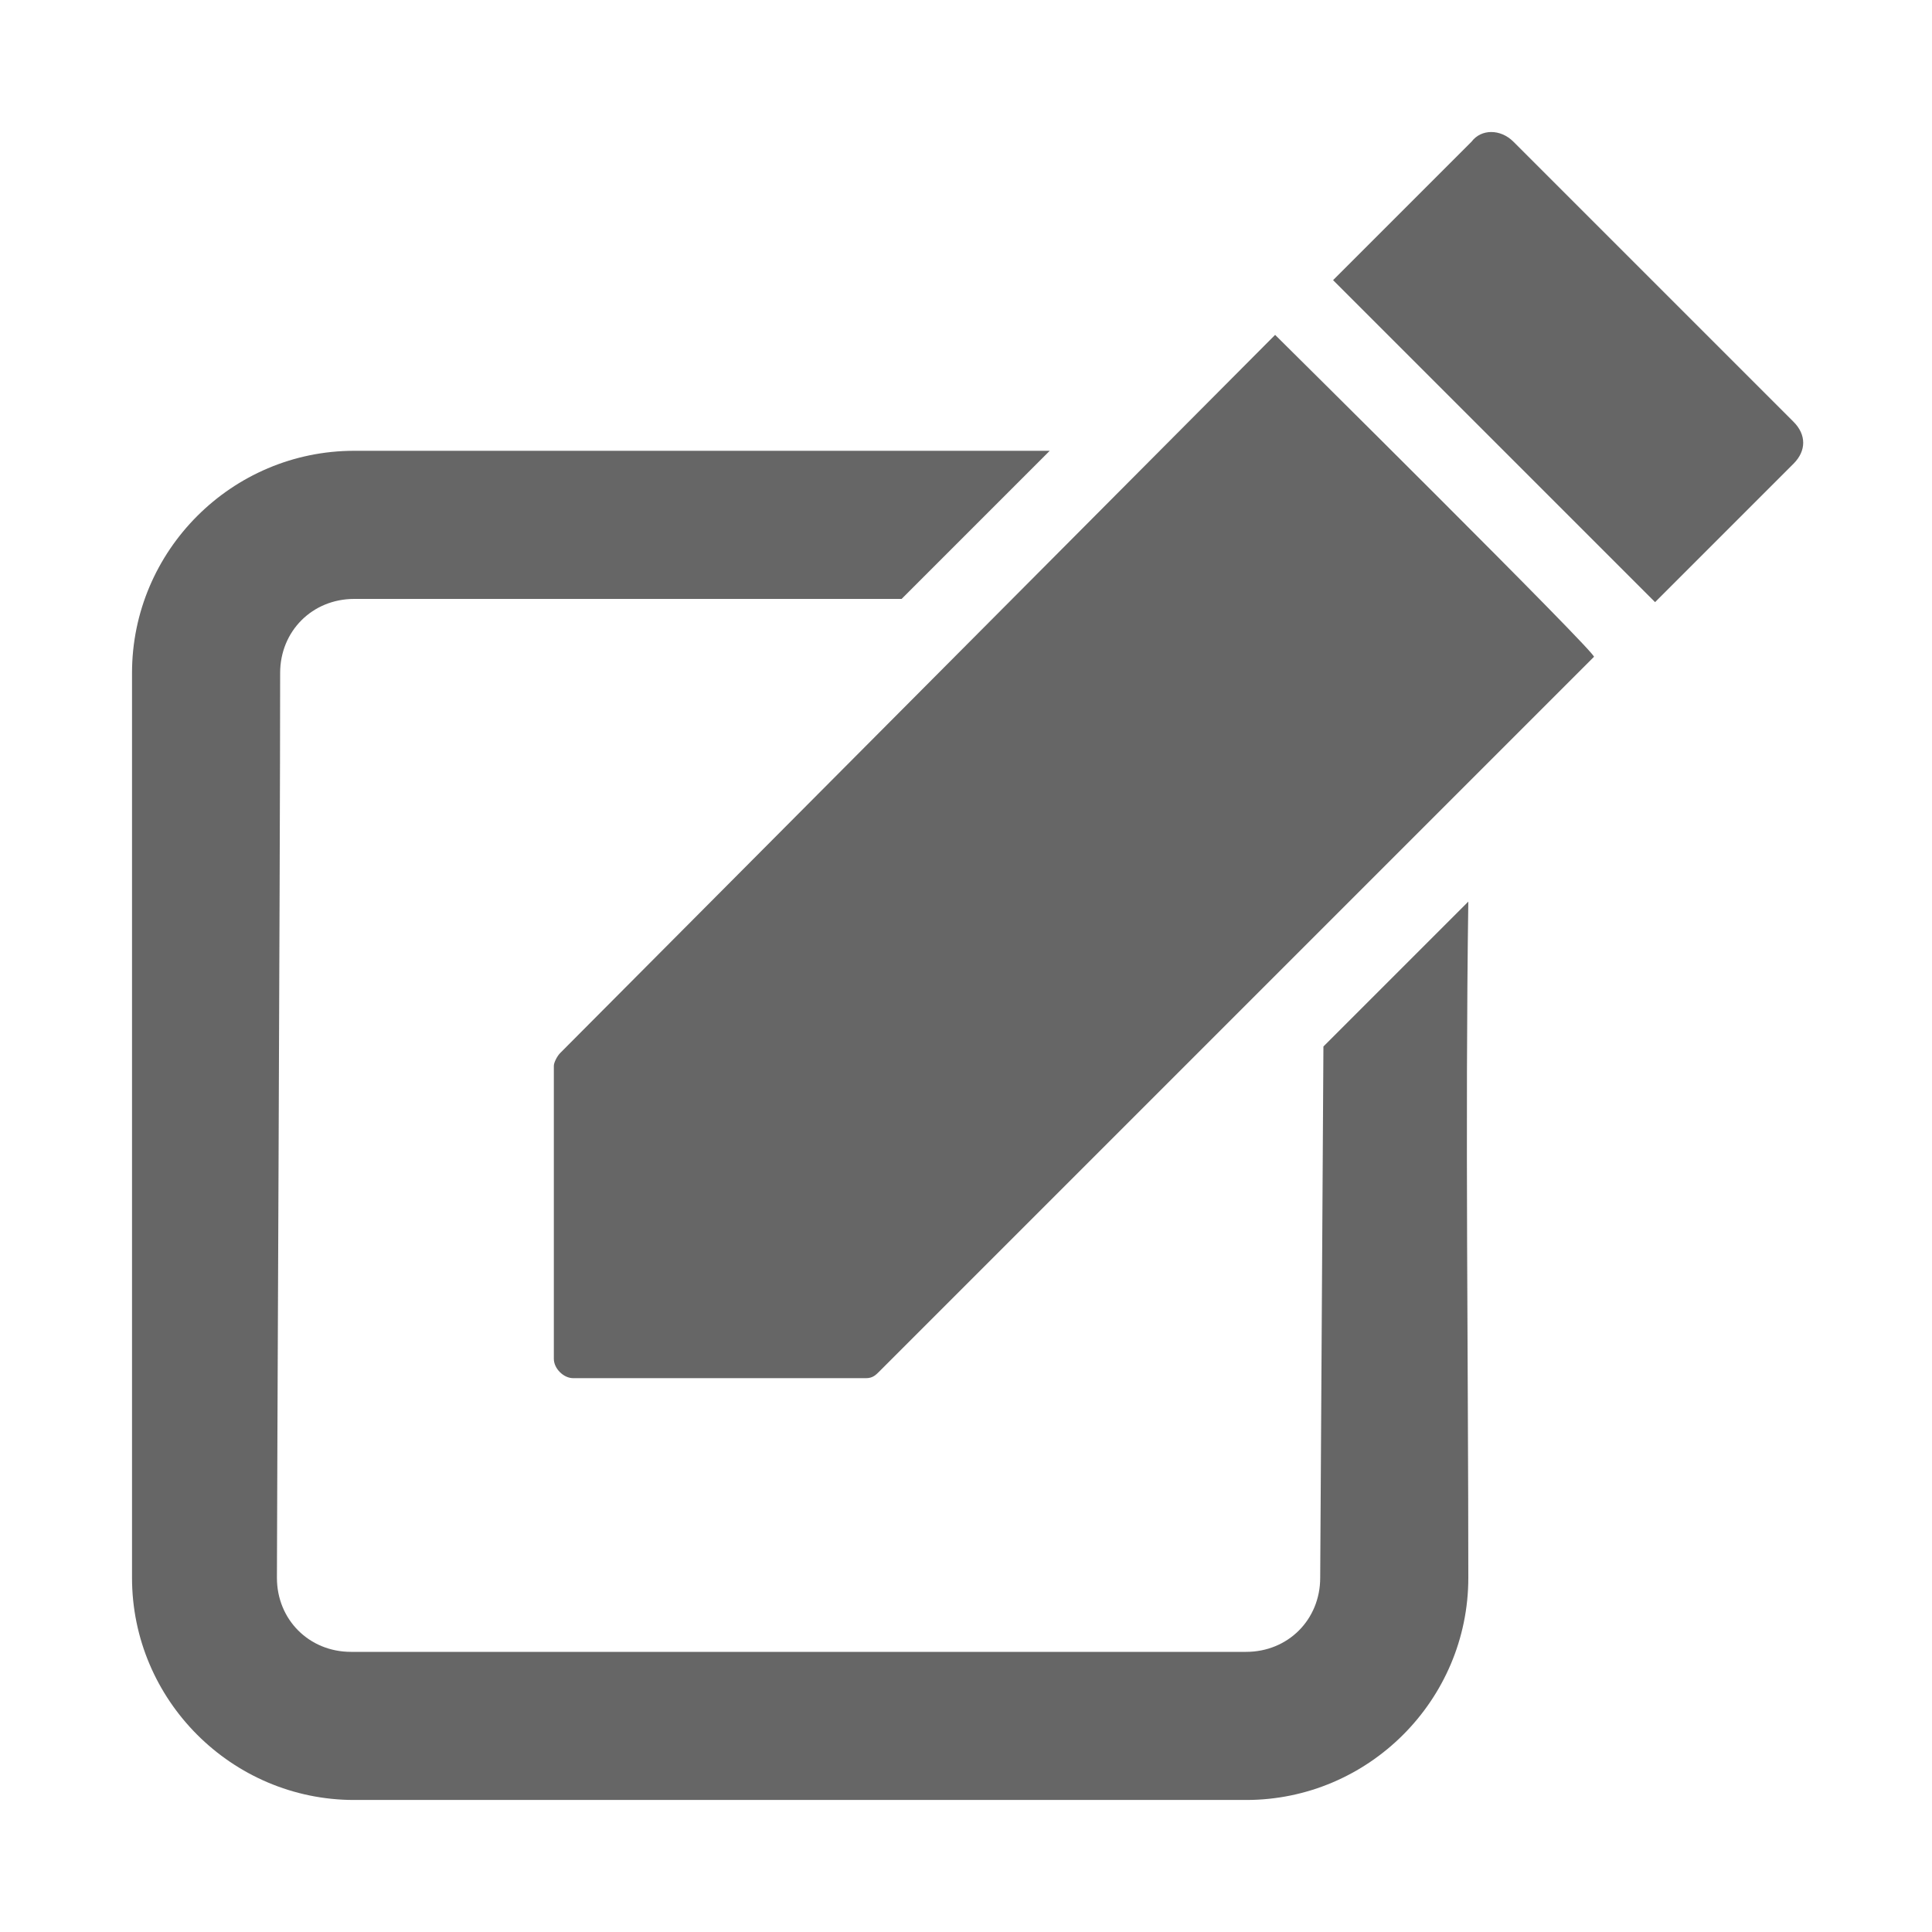 <?xml version="1.0" encoding="utf-8"?>
<!-- Generator: Adobe Illustrator 24.1.0, SVG Export Plug-In . SVG Version: 6.00 Build 0)  -->
<svg version="1.1" id="Layer_1" xmlns="http://www.w3.org/2000/svg" xmlns:xlink="http://www.w3.org/1999/xlink" x="0px" y="0px"
	 viewBox="0 0 60 60" style="enable-background:new 0 0 60 60;" xml:space="preserve">
<style type="text/css">
	.st0{display:none;}
	.st1{display:inline;fill:#6EC7B1;}
	.st2{display:none;fill:#6EC7B1;}
	.st3{fill:#666666;}
</style>
<g class="st0">
	<rect x="5.9" y="3.9" class="st1" width="4.2" height="52.2"/>
	<polygon class="st1" points="54.1,37 10.1,37 10.1,32.9 45.1,32.9 36,22.2 45.1,11.7 10.1,11.7 10.1,7.6 54.1,7.6 41.4,22.2 	"/>
	<path class="st1" d="M24.5,26.7c-10.1,4.3-11.7,0.6-11.7,0.6c0-0.1-0.1-0.1,0-0.2c0,0,3.6-1.6,3.8-1.6c0.1-1.3,0.3-4.6,0.4-5.6
		c0.1-1.3,1.7-2.2,2.9-1c0.6,0.5,1.1,0.9,1.6,0.7c0.5-0.2,0.6-0.9,0.7-1.6c0.1-1.7,1.8-2.1,2.8-1.3c0.8,0.7,3.2,2.9,4.2,3.8
		c0.2-0.1,3.9-1.5,3.9-1.5c0.1,0,0.2,0.1,0.2,0.1C33.4,19,34.8,22.8,24.5,26.7L24.5,26.7z"/>
</g>
<path class="st2" d="M30,53.9L8.9,30.8c-0.4-0.4-0.8-0.8-1.1-1.2c-2.1-2.6-3.2-5.8-3.2-9.1c0-8,6.4-14.4,14.4-14.4
	c4.3,0,8.3,1.9,11,5.1c2.7-3.2,6.7-5.1,11-5.1c7.9,0,14.4,6.5,14.4,14.4c0,3.3-1.1,6.5-3.2,9c-0.3,0.4-0.7,0.8-1.1,1.2L30,53.9z
	 M19,10.9c-5.3,0-9.6,4.3-9.6,9.6c0,2.2,0.7,4.3,2.1,6c0.2,0.3,0.5,0.6,0.8,0.8l0.1,0.1L30,46.8l17.7-19.4c0.3-0.3,0.5-0.5,0.8-0.9
	c1.4-1.7,2.1-3.8,2.1-6c0-5.3-4.3-9.6-9.6-9.6c-3.8,0-7.3,2.3-8.8,5.8L30,21.8l-2.2-5.1C26.3,13.2,22.8,10.9,19,10.9"/>
<g class="st0">
	<path class="st1" d="M36,40.8L34.1,39c-0.6-0.6-1.3-0.9-2.1-0.9c-0.8,0-1.5,0.3-2.1,0.9C29,39.8,17.4,51.5,17.4,51.5
		c-0.9,0.9-2.2,1.5-3.5,1.5c-1.1,0-2.2-0.4-3.1-1.1l-2.9,2.9c1.6,1.5,3.7,2.2,5.9,2.2c2.4,0,4.6-0.9,6.3-2.6l11-11
		c0.4-0.4,1.2-0.4,1.5,0l10.1,10.1c1.4-0.1,3.1-0.9,3.5-2.2C44,48.9,38.8,43.6,36,40.8"/>
	<path class="st1" d="M10.5,44.5L29,25.9c4.1-4.1,4.1-10.7,0.1-14.8c3-2.7,2.2-4.6,2.2-4.6c0-0.1-0.1-0.2-0.2-0.2
		c0,0-4.5,1.7-4.7,1.8c-1.2-1.1-4.1-3.8-5.1-4.6c-1.2-1-3.3-0.5-3.4,1.6c-0.1,0.9-0.2,1.7-0.8,2c-0.6,0.2-1.3-0.2-2-0.8
		c-1.5-1.4-3.4-0.3-3.5,1.2c-0.1,1.3-0.4,5.2-0.5,6.8c-0.2,0.1-4.6,2-4.6,2c-0.1,0.1-0.1,0.2,0,0.3c0,0,0.8,1.8,4.6,1.8
		c0,2.7,1,5.5,3.1,7.6c1.1,1.1,2.3,1.9,3.8,2.4l0.2,0.1l0.6-1.7c0.2-1,0.2-1.8,0.2-2.3v-0.1l-0.1-0.1C18.2,24,17.5,23.6,17,23
		c-1.4-1.5-2.1-3.4-1.9-5.3c1.5-0.4,3.4-1,5.5-1.9l0,0c2.1-0.8,3.8-1.6,5.1-2.4c0.1,0.1,0.3,0.3,0.4,0.4c2.5,2.5,2.5,6.7,0,9.2
		L7.6,41.6C4.4,44.9,4.2,50,6.9,53.5l2.9-2.9C8.6,48.7,8.8,46.1,10.5,44.5"/>
	<path class="st1" d="M51.3,53l-1.8-0.1c0,0-1.3,0-2-0.6c0,0-0.4,1.8-3.5,2.2v2.4h10.9C54.9,56.9,55.8,53,51.3,53"/>
	<polygon class="st1" points="46.8,31.3 44.6,27.9 34.2,34.7 36.4,38 	"/>
	<path class="st1" d="M36,40.8L34.1,39c-0.6-0.6-1.3-0.9-2.1-0.9c-0.8,0-1.5,0.3-2.1,0.9C29,39.8,17.4,51.5,17.4,51.5
		c-0.9,0.9-2.2,1.5-3.5,1.5c-1.1,0-2.2-0.4-3.1-1.1l-2.9,2.9c1.6,1.5,3.7,2.2,5.9,2.2c2.4,0,4.6-0.9,6.3-2.6l11-11
		c0.4-0.4,1.2-0.4,1.5,0l10.1,10.1c1.4-0.1,3.1-0.9,3.5-2.2C44,48.9,38.8,43.6,36,40.8"/>
	<path class="st1" d="M10.5,44.5L29,25.9c4.1-4.1,4.1-10.7,0.1-14.8c3-2.7,2.2-4.6,2.2-4.6c0-0.1-0.1-0.2-0.2-0.2
		c0,0-4.5,1.7-4.7,1.8c-1.2-1.1-4.1-3.8-5.1-4.6c-1.2-1-3.3-0.5-3.4,1.6c-0.1,0.9-0.2,1.7-0.8,2c-0.6,0.2-1.3-0.2-2-0.8
		c-1.5-1.4-3.4-0.3-3.5,1.2c-0.1,1.3-0.4,5.2-0.5,6.8c-0.2,0.1-4.6,2-4.6,2c-0.1,0.1-0.1,0.2,0,0.3c0,0,0.8,1.8,4.6,1.8
		c0,2.7,1,5.5,3.1,7.6c1.1,1.1,2.3,1.9,3.8,2.4l0.2,0.1l0.6-1.7c0.2-1,0.2-1.8,0.2-2.3v-0.1l-0.1-0.1C18.2,24,17.5,23.6,17,23
		c-1.4-1.5-2.1-3.4-1.9-5.3c1.5-0.4,3.4-1,5.5-1.9l0,0c2.1-0.8,3.8-1.6,5.1-2.4c0.1,0.1,0.3,0.3,0.4,0.4c2.5,2.5,2.5,6.7,0,9.2
		L7.6,41.6C4.4,44.9,4.2,50,6.9,53.5l2.9-2.9C8.6,48.7,8.8,46.1,10.5,44.5"/>
	<path class="st1" d="M51.3,53l-1.8-0.1c0,0-1.3,0-2-0.6c0,0-0.4,1.8-3.5,2.2v2.4h10.9C54.9,56.9,55.8,53,51.3,53"/>
	<polygon class="st1" points="46.8,31.3 44.6,27.9 34.2,34.7 36.4,38 	"/>
</g>
<g class="st0">
	
		<rect x="28" y="26.5" transform="matrix(1.250081e-02 -1 1 1.250081e-02 -7.405 67.096)" class="st1" width="4.6" height="21.5"/>
	<path class="st1" d="M54.4,39.7H51v-4.6h2.8l-0.1-5.3c0-0.1-0.2-0.3-0.7-0.6c-0.6-0.3-3.5-0.9-5.2-1.2c-1.2-0.2-2.3-0.5-3.2-0.7
		c-4.1-1-7.6-2.7-10.7-5.3c-4-3.4-6.9-3.8-13.4-3.5C16.8,18.7,12.9,21,9,25.4l-0.2,0.2c-0.8,1-1.6,1.4-2.3,1.7
		c-0.1,0-0.2,0.1-0.3,0.2v6.8c0,0.2,0,0.4,0,0.6h3.1v4.6H5.7c-1.1,0-2.2-0.5-2.9-1.3c-1.3-1.5-1.2-3.6-1.1-4.3v-6.6
		c0-2.7,2-3.7,3-4.1c0.4-0.2,0.7-0.3,0.8-0.5l0.2-0.2c4.8-5.4,9.7-8.2,14.7-8.4c7.3-0.3,11.4,0.3,16.5,4.6c3.3,2.8,6.6,3.8,8.8,4.3
		c0.8,0.2,1.9,0.4,3,0.6c3.2,0.6,5.2,1.1,6.3,1.5c2.7,1.3,3.4,3.5,3.4,4.7l0.1,5.7c0.1,0.8,0,1.8-0.6,2.7
		C57.2,38.9,56.3,39.7,54.4,39.7"/>
	<path class="st1" d="M13.8,46c-4.1,0-7.4-3.3-7.4-7.4s3.3-7.4,7.4-7.4s7.4,3.3,7.4,7.4S17.9,46,13.8,46 M13.8,35.8
		c-1.6,0-2.8,1.3-2.8,2.8s1.3,2.8,2.8,2.8s2.8-1.3,2.8-2.8S15.4,35.8,13.8,35.8"/>
	<path class="st1" d="M46.2,46c-4.1,0-7.4-3.3-7.4-7.4s3.3-7.4,7.4-7.4s7.4,3.3,7.4,7.4C53.6,42.7,50.3,46,46.2,46 M46.2,35.8
		c-1.5,0-2.8,1.3-2.8,2.8s1.3,2.8,2.8,2.8s2.8-1.3,2.8-2.8S47.8,35.8,46.2,35.8"/>
</g>
<g class="st0">
	<path class="st1" d="M33.6,38.9c-3.4,0-6.5-1.3-8.9-3.7l3.7-3.7c1.4,1.4,3.2,2.2,5.2,2.2s3.8-0.8,5.2-2.1l9.9-9.9
		c2.9-2.9,2.9-7.5,0-10.4s-7.5-2.9-10.4,0l-4.9,4.9l-3.7-3.7l4.9-4.9c4.9-4.9,12.9-4.9,17.8,0s4.9,12.9,0,17.8l-9.9,9.9
		C40.2,37.6,37,38.9,33.6,38.9"/>
	<path class="st1" d="M16.5,56.1c-3.2,0-6.4-1.2-8.9-3.7c-4.9-4.9-4.9-12.9,0-17.8l9.9-9.9c4.9-4.9,12.9-4.9,17.8,0l-3.7,3.7
		c-2.9-2.9-7.5-2.9-10.4,0l-9.9,9.9c-1.4,1.4-2.2,3.2-2.2,5.2s0.8,3.8,2.1,5.2c2.9,2.9,7.5,2.9,10.4,0l4.9-4.9l3.7,3.7l-4.9,4.9
		C22.9,54.9,19.7,56.1,16.5,56.1"/>
</g>
<g class="st0">
	<rect x="26.7" y="14.8" transform="matrix(0.703 -0.711 0.711 0.703 -2.994 25.418)" class="st1" width="4.5" height="3"/>
	<path class="st1" d="M39.2,29.6L35.6,26l3.2-3.2l3.6,3.6L39.2,29.6z M33.8,24.3l-3.6-3.6l3.1-3.2l3.6,3.6L33.8,24.3z"/>
	<rect x="41.5" y="29.4" transform="matrix(0.703 -0.711 0.711 0.703 -8.962 40.298)" class="st1" width="4.5" height="3"/>
	<path class="st1" d="M22,58.2l-9.5-9.4l1.6-1.6c0.3-0.3,0.3-0.7,0-1C13.8,46,13.6,46,13.5,46s-0.3,0-0.5,0.2l-1.6,1.6l-9.5-9.4
		L38,1.8l9.5,9.4L46,12.8c-0.2,0.2-0.2,0.4-0.2,0.5s0,0.3,0.2,0.5s0.4,0.2,0.5,0.2s0.3,0,0.5-0.2l1.6-1.6l9.5,9.4L22,58.2z
		 M18.4,48.4l3.5,3.5l29.8-30.1l-3.5-3.5c-0.6,0.2-1.2,0.3-1.8,0.3c-1.4,0-2.7-0.5-3.7-1.5s-1.5-2.3-1.5-3.7c0-0.6,0.1-1.2,0.3-1.7
		L38,8.2L8.3,38.3l3.5,3.5c0.6-0.2,1.1-0.3,1.8-0.3c1.4,0,2.7,0.5,3.7,1.5C18.6,44.4,19.1,46.5,18.4,48.4"/>
	<path class="st1" d="M28.6,37.6c-6.5,6.8-9.1,4.5-9.1,4.5c-0.1,0-0.1-0.1,0-0.2c0,0,2.4-2.5,2.5-2.6c-0.4-1.1-1.3-3.7-1.6-4.6
		c-0.3-1,0.6-2.3,2-1.8c0.6,0.2,1.2,0.3,1.5,0c0.3-0.4,0.2-0.9,0-1.5c-0.5-1.4,0.7-2.3,1.8-2c0.9,0.2,3.5,1.2,4.6,1.5
		c0.1-0.1,2.6-2.5,2.6-2.5c0.1,0,0.2,0,0.2,0C33,28.5,35.3,31,28.6,37.6L28.6,37.6z"/>
</g>
<g class="st0">
	<path class="st1" d="M38.5,23.5c-3.6,0-6.6-3-6.6-6.6s3-6.6,6.6-6.6s6.6,3,6.6,6.6S42.1,23.5,38.5,23.5 M38.5,14.5
		c-1.3,0-2.4,1.1-2.4,2.4s1.1,2.4,2.4,2.4s2.4-1.1,2.4-2.4S39.8,14.5,38.5,14.5"/>
	<path class="st1" d="M20.3,23.5c-3.6,0-6.6-3-6.6-6.6s3-6.6,6.6-6.6s6.6,3,6.6,6.6S23.9,23.5,20.3,23.5 M20.3,14.5
		c-1.3,0-2.4,1.1-2.4,2.4s1.1,2.4,2.4,2.4s2.4-1.1,2.4-2.4C22.6,15.6,21.6,14.5,20.3,14.5"/>
	<path class="st1" d="M14.1,35.1l-4-1.3c0.9-2.8,3.4-9.2,7.3-9.8c3.2-0.5,5.3-0.8,7.6,0.7l1.7,1.1l-2.2,3.6l-1.7-1.1
		c-1-0.6-1.9-0.5-4.8-0.1C17.1,28.4,15.2,31.8,14.1,35.1"/>
	<path class="st1" d="M45.5,36c-1.1-2.7-2.7-6-3.4-6.8c-1.1-1.1-1.1-1.1-3.9-1.1c-1.9,0-3.2,1.2-3.6,1.6l-2.9,6.2L28,34.2l3.2-6.8
		c0.1-0.1,2.6-3.4,7-3.4c3.8,0,4.9,0.4,6.8,2.3c1.7,1.7,3.7,6.7,4.3,8.2L45.5,36z"/>
	<path class="st1" d="M45.9,43.5c-6.6,0-14.5-1.1-20.2-2.1c-16-2.8-22.6-7.8-23.3-11.2c-0.8-3.6,4.4-5.3,6-5.7l1.1,4.1
		c-1,0.3-2.1,0.7-2.7,1.1c1.1,1.5,6.1,5.3,19.7,7.6c18.2,3.2,26.6,1.9,27.8,0.8c-0.3-0.3-1.2-0.8-1.8-1l1.2-4
		c0.6,0.2,3.4,1.1,4.5,3.4c0.5,1.1,0.5,2.2,0,3.3C57,42.6,52,43.5,45.9,43.5 M9.4,28.5l-0.5-2L9.4,28.5L9.4,28.5"/>
	<path class="st1" d="M45,49.7c-6.6,0-14.5-1.1-20.2-2.1c-16-2.8-22.6-7.8-23.3-11.2l4.1-0.9v-0.1c0.4,1,4.9,5.4,19.9,8.1
		c18.6,3.2,27,1.9,27.9,0.8c0,0,0,0,0,0.1l3.9,1.6C56.1,48.8,51.1,49.7,45,49.7"/>
</g>
<g class="st0">
	<path class="st1" d="M30,57.9C14.6,57.9,2.1,45.4,2.1,30S14.6,2.1,30,2.1S57.9,14.6,57.9,30S45.4,57.9,30,57.9 M30,7.8
		C17.8,7.8,7.8,17.8,7.8,30s10,22.2,22.2,22.2s22.2-10,22.2-22.2S42.2,7.8,30,7.8"/>
	<polygon class="st1" points="36.2,43.5 26.6,32.3 26.6,11.4 32.3,11.4 32.3,30.2 40.5,39.7 	"/>
</g>
<g>
	<path class="st3" d="M51.4,18.7l4.3-4.3c0.4-0.4,0.4-0.9,0-1.3L47,4.4C46.6,4,46,4,45.7,4.4l-4.3,4.3L51.4,18.7z"/>
	<path class="st3" d="M39.6,10.4L17.4,32.7c-0.1,0.1-0.2,0.3-0.2,0.4l0,9.1c0,0.3,0.3,0.6,0.6,0.6l9.1,0c0.2,0,0.3-0.1,0.4-0.2
		l22.2-22.2C49.7,20.4,39.6,10.4,39.6,10.4z"/>
	<g>
		<path class="st3" d="M45.6,28l-4.5,4.5L41,49c0,1.3-1,2.3-2.3,2.3H10.9c-1.3,0-2.3-1-2.3-2.3c0-2.1,0.1-22.3,0.1-28.1
			c0-1.3,1-2.3,2.3-2.3h17l4.6-4.6H11c-3.8,0-6.9,3.1-6.9,6.9c0,9.4,0,19.1,0,28.1c0,3.8,3.1,6.9,6.9,6.9h27.7
			c3.8,0,6.9-3.1,6.9-6.9C45.6,42.4,45.5,34.9,45.6,28z"/>
	</g>
</g>
</svg>
